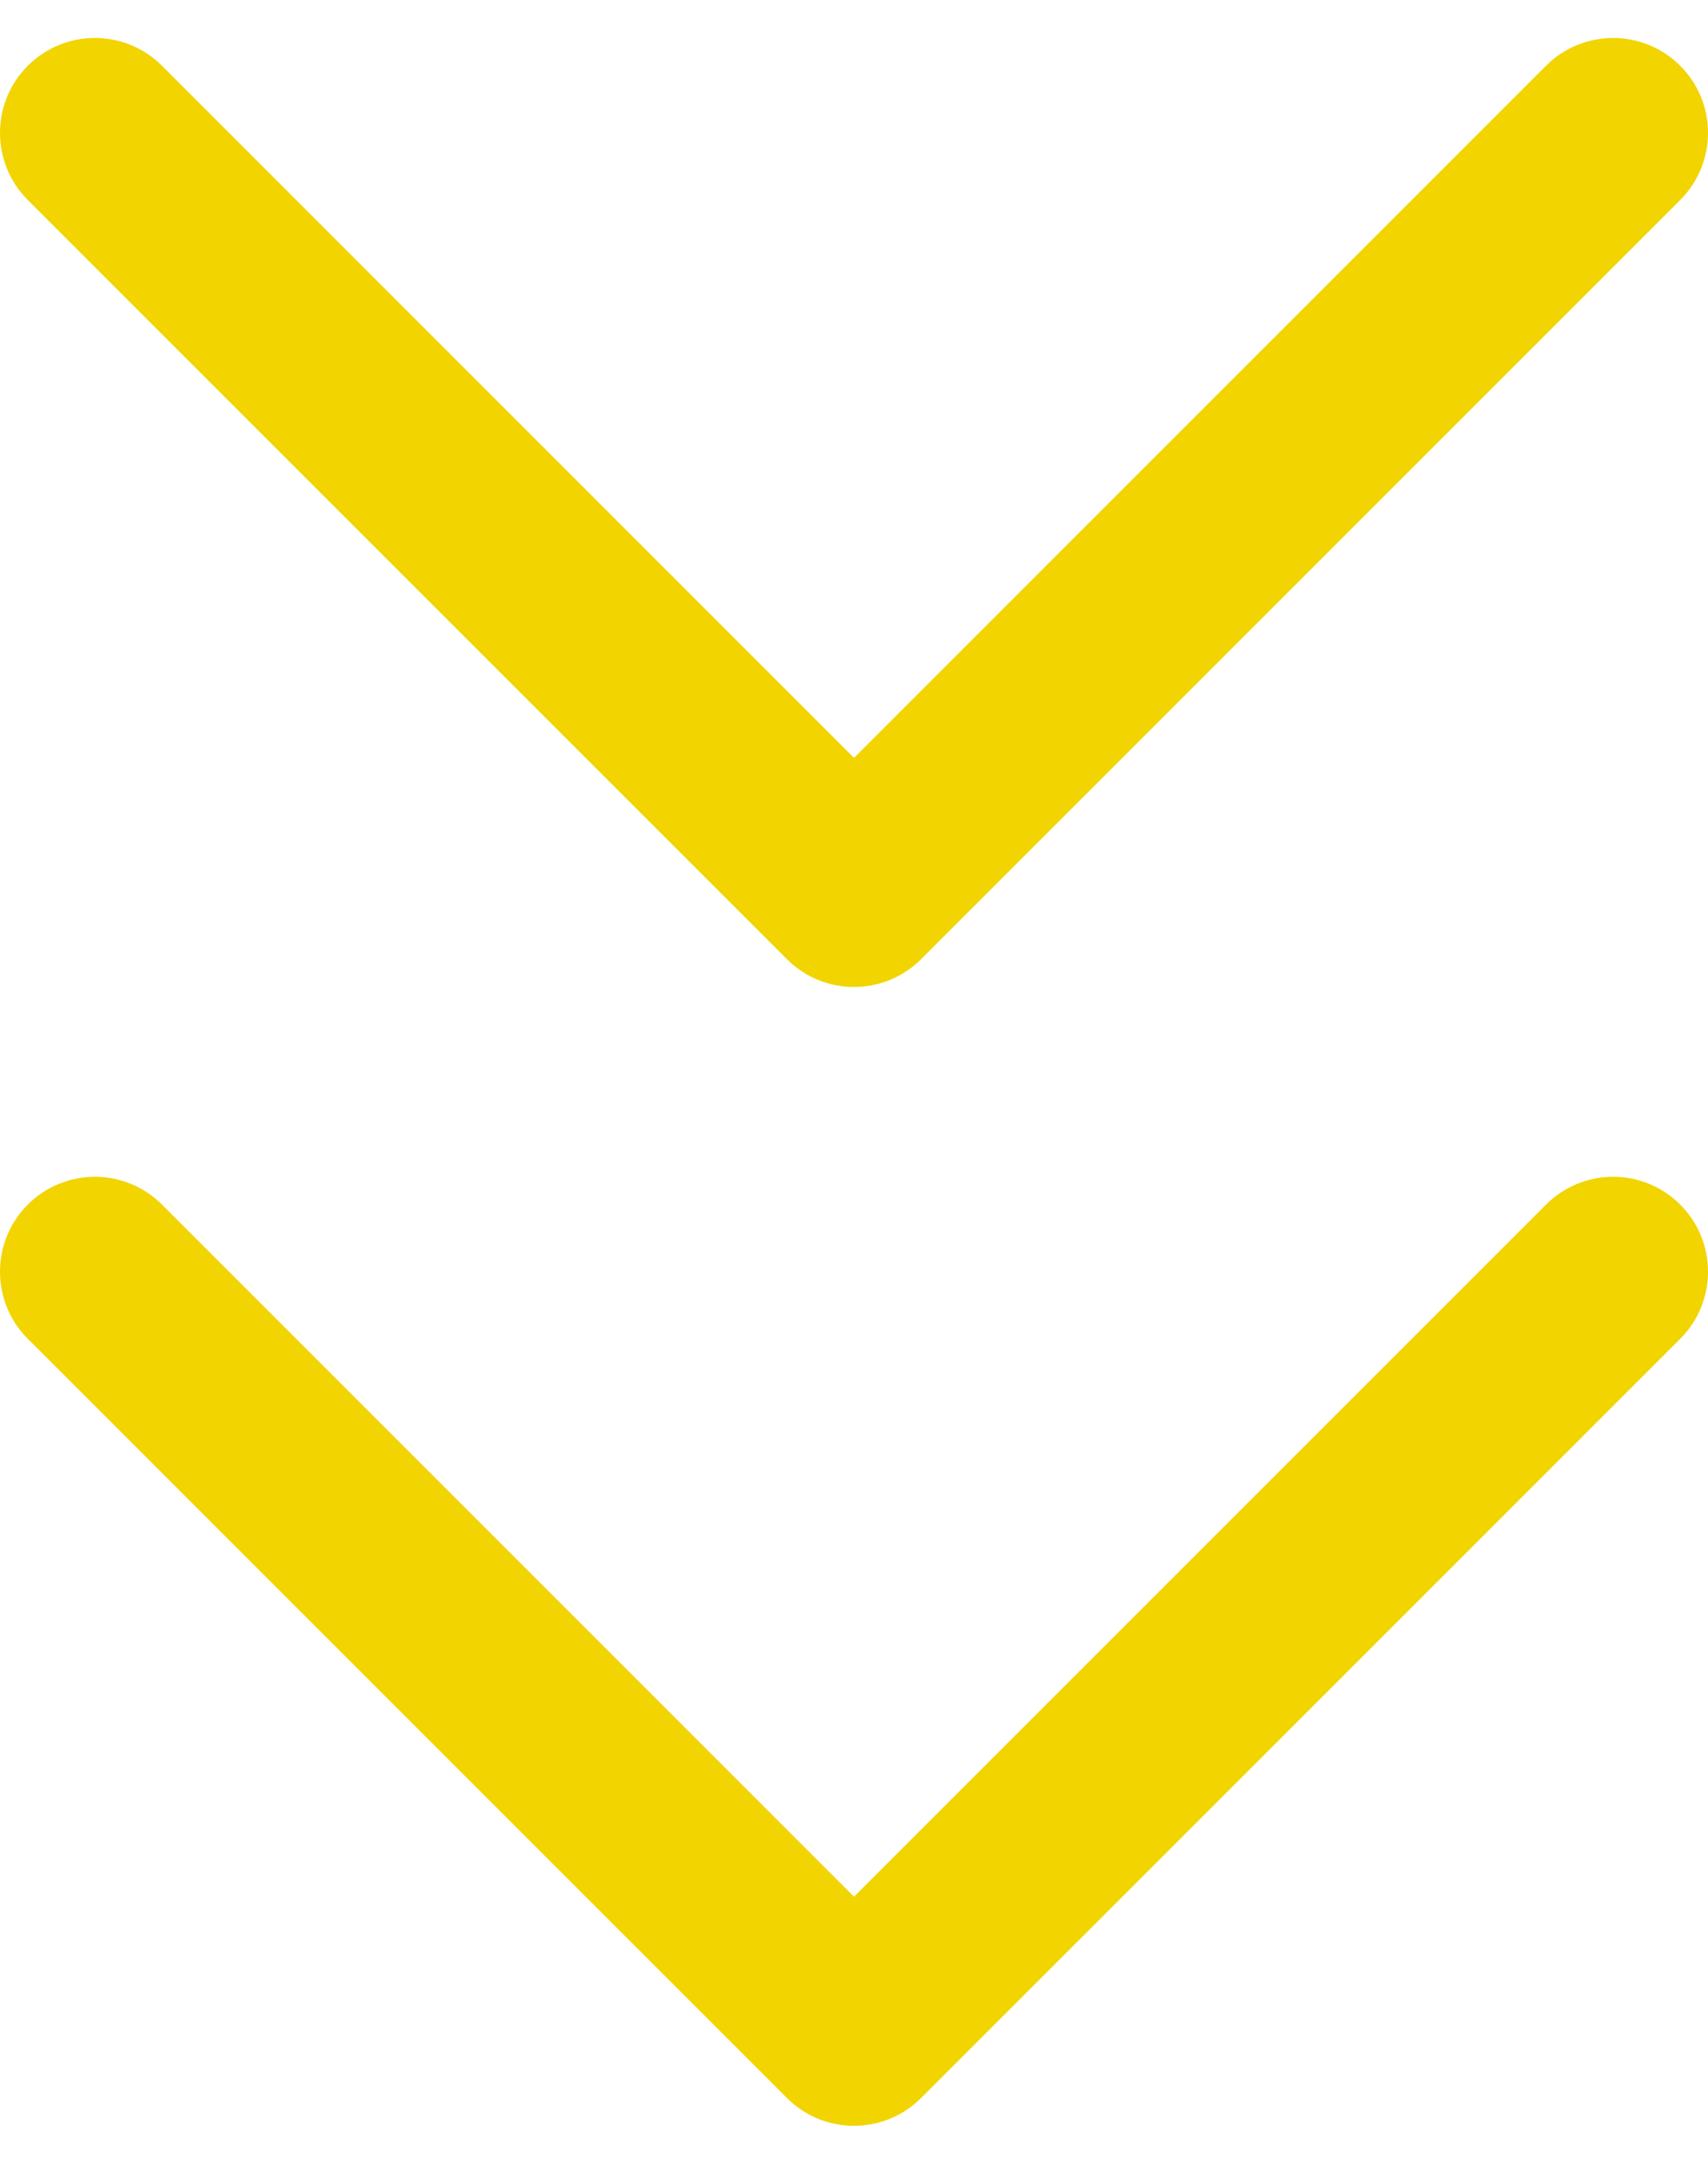 <svg width="30" height="38" viewBox="0 0 30 38" fill="none" xmlns="http://www.w3.org/2000/svg">
<path fill-rule="evenodd" clip-rule="evenodd" d="M2.845 1.155C2.194 0.504 1.139 0.504 0.488 1.155C-0.163 1.806 -0.163 2.861 0.488 3.512L13.822 16.845C14.472 17.496 15.528 17.496 16.178 16.845L29.512 3.512C30.163 2.861 30.163 1.806 29.512 1.155C28.861 0.504 27.806 0.504 27.155 1.155L15 13.31L2.845 1.155ZM2.845 21.155C2.194 20.504 1.139 20.504 0.488 21.155C-0.163 21.806 -0.163 22.861 0.488 23.512L13.822 36.845C14.472 37.496 15.528 37.496 16.178 36.845L29.512 23.512C30.163 22.861 30.163 21.806 29.512 21.155C28.861 20.504 27.806 20.504 27.155 21.155L15 33.31L2.845 21.155Z" fill="#F2D400"/>
</svg>
